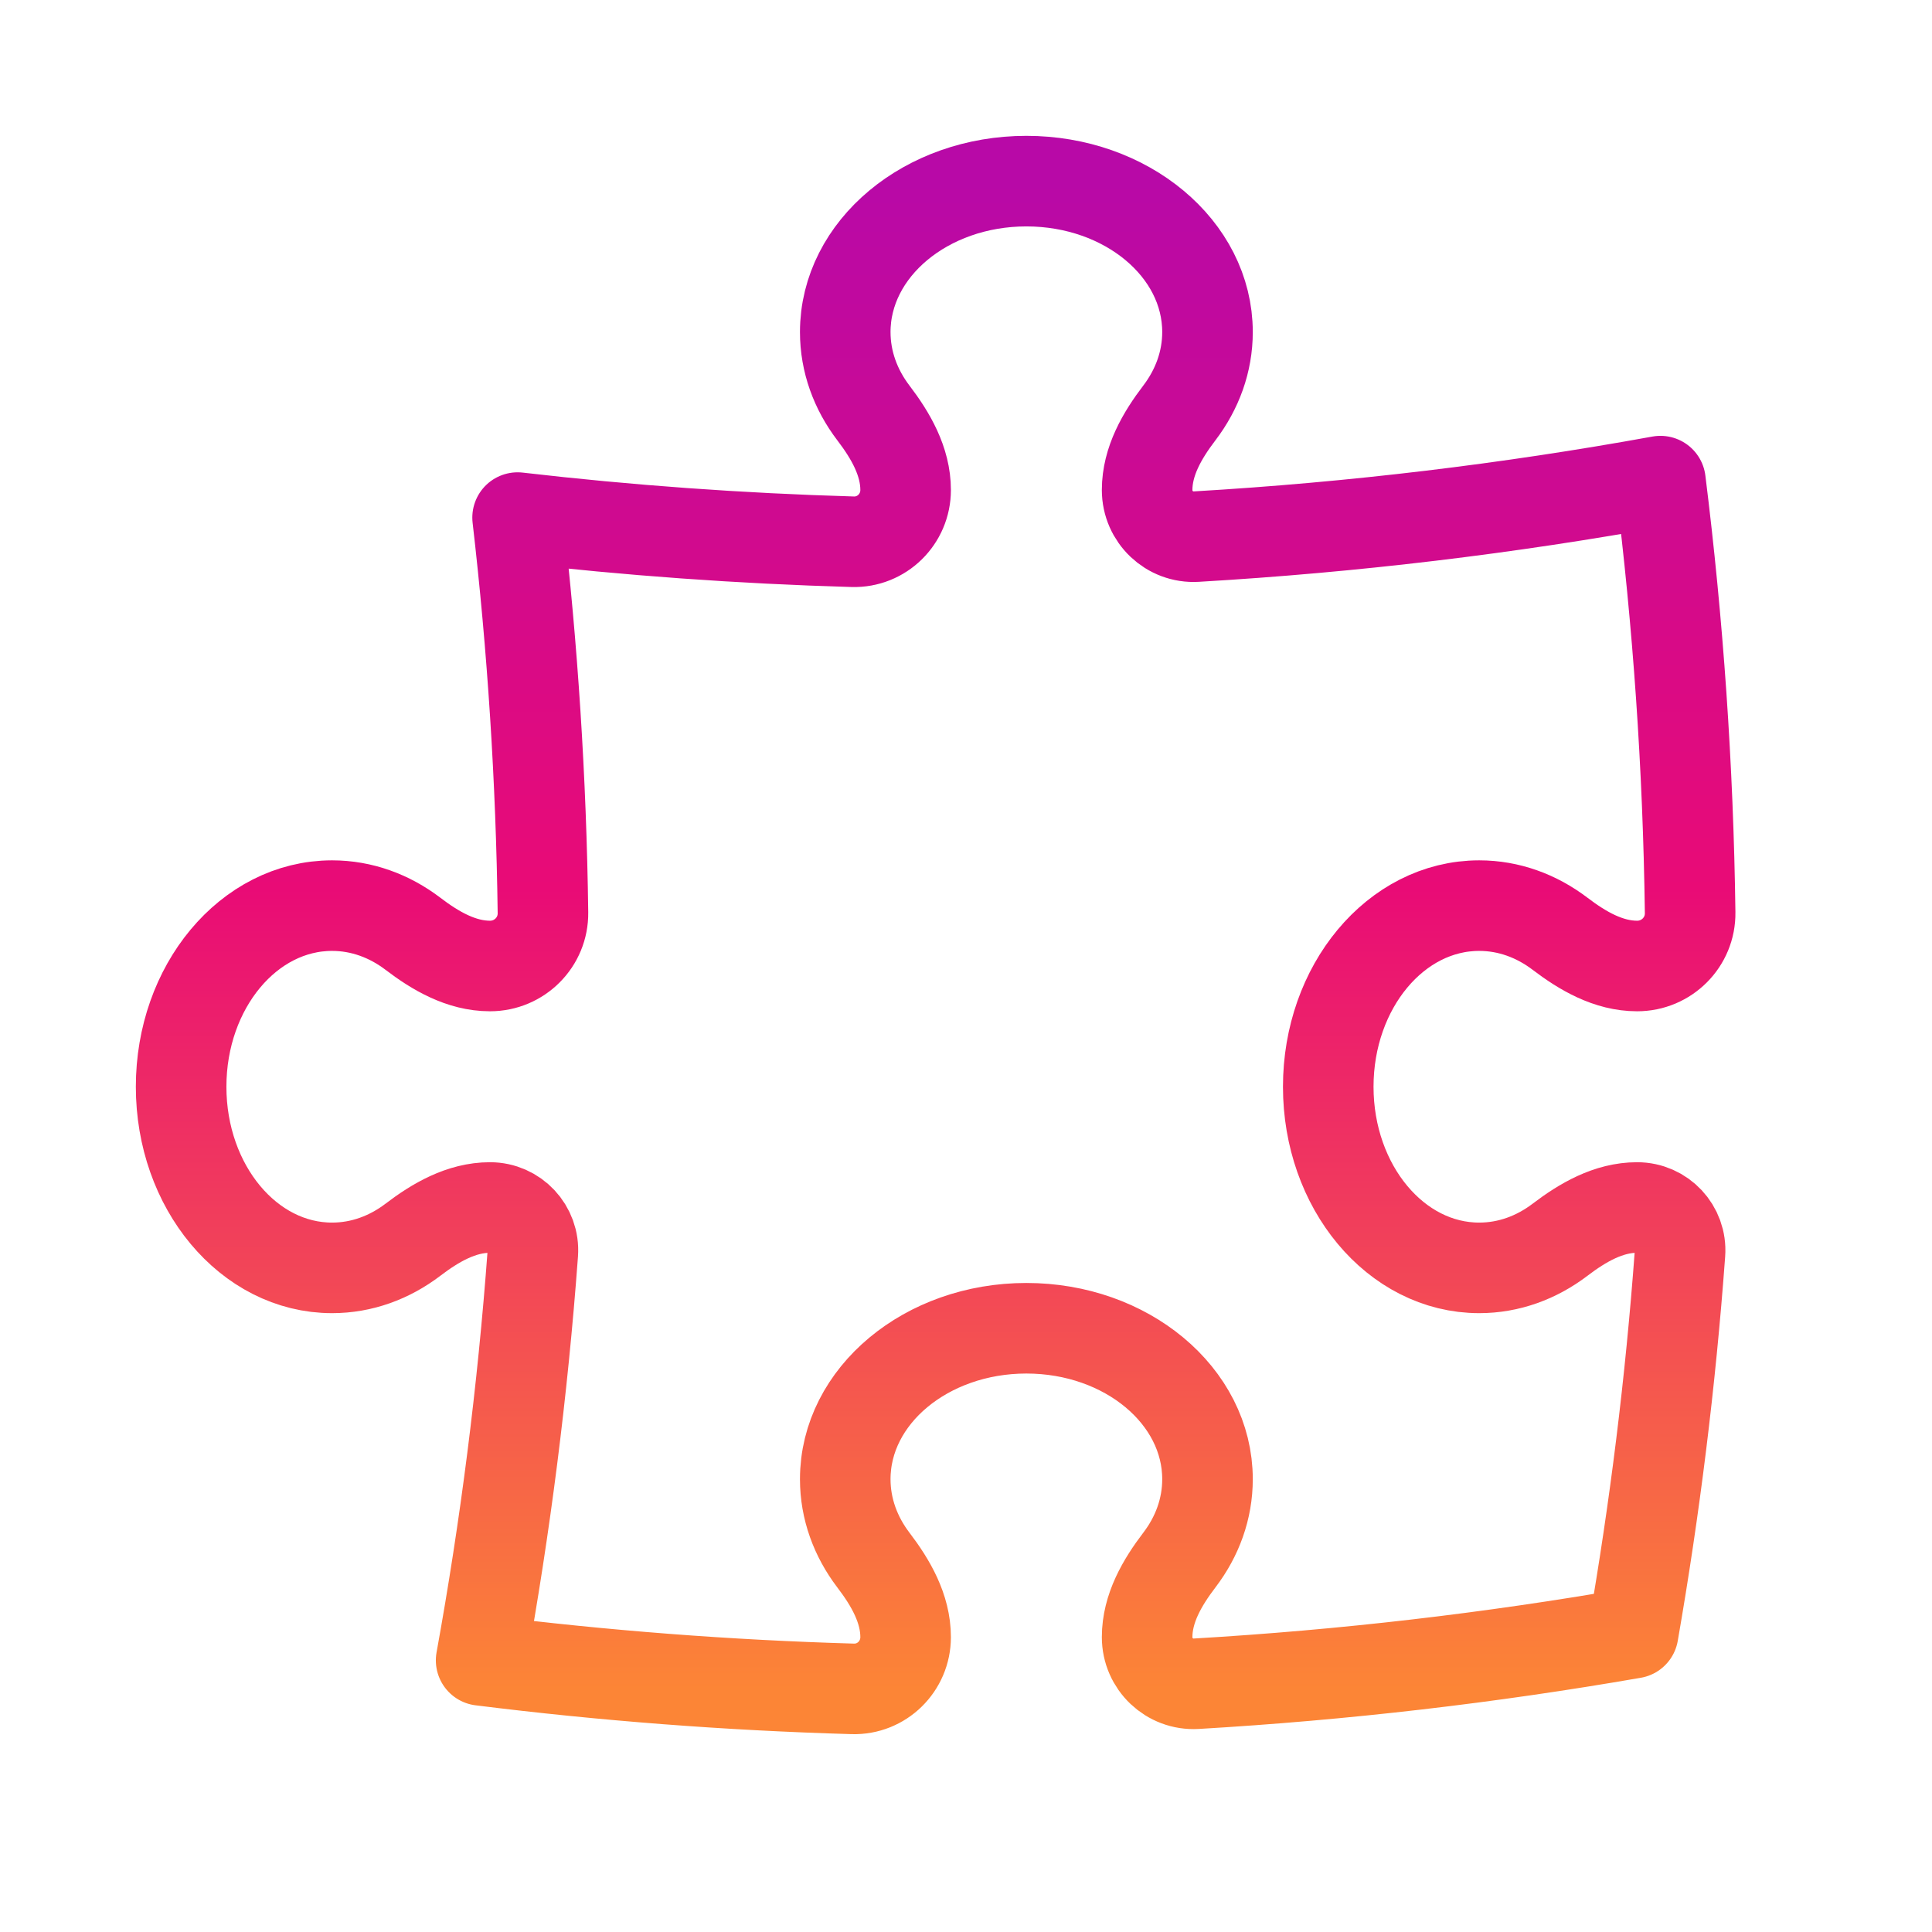 <svg width="32" height="32" viewBox="0 0 32 32" fill="none" xmlns="http://www.w3.org/2000/svg">
<path d="M19 8.116C19 7.642 19.248 7.214 19.535 6.838C19.829 6.451 20 5.992 20 5.5C20 4.119 18.657 3 17 3C15.343 3 14 4.119 14 5.5C14 5.992 14.171 6.451 14.465 6.838C14.752 7.214 15 7.642 15 8.116V8.116C15 8.598 14.605 8.987 14.124 8.973C12.252 8.919 10.401 8.785 8.573 8.573C8.822 10.724 8.964 12.906 8.993 15.116C9 15.604 8.604 16 8.116 16V16C7.642 16 7.214 15.752 6.838 15.465C6.451 15.171 5.992 15 5.5 15C4.119 15 3 16.343 3 18C3 19.657 4.119 21 5.5 21C5.992 21 6.451 20.829 6.838 20.535C7.214 20.248 7.642 20 8.116 20V20C8.528 20 8.855 20.348 8.825 20.759C8.657 23.041 8.37 25.291 7.969 27.501C9.993 27.754 12.046 27.913 14.124 27.973C14.606 27.987 15 27.598 15 27.116V27.116C15 26.642 14.752 26.214 14.465 25.838C14.171 25.451 14 24.992 14 24.5C14 23.119 15.343 22 17 22C18.657 22 20 23.119 20 24.5C20 24.992 19.83 25.451 19.535 25.838C19.248 26.214 19 26.642 19 27.116V27.116C19 27.56 19.371 27.914 19.814 27.888C22.266 27.744 24.68 27.462 27.05 27.05C27.409 24.985 27.67 22.887 27.826 20.76C27.856 20.348 27.529 20 27.116 20V20C26.642 20 26.215 20.248 25.838 20.535C25.451 20.829 24.992 21 24.5 21C23.119 21 22 19.657 22 18C22 16.343 23.119 15 24.5 15C24.992 15 25.451 15.171 25.838 15.465C26.215 15.752 26.642 16 27.116 16V16C27.605 16 28.001 15.604 27.994 15.116C27.962 12.699 27.795 10.314 27.502 7.969C24.987 8.426 22.421 8.735 19.814 8.888C19.371 8.914 19 8.56 19 8.116V8.116Z" stroke="url(#paint0_linear_18448_45567)" stroke-width="1.5" stroke-linecap="round" stroke-linejoin="round"/>
<defs>
<linearGradient id="paint0_linear_18448_45567" x1="15.5" y1="3" x2="15.5" y2="27.992" gradientUnits="userSpaceOnUse">
<stop stop-color="#B809A7"/>
<stop offset="0.469" stop-color="#E90B76"/>
<stop offset="1" stop-color="#FC8536"/>
</linearGradient>
</defs>
</svg>
